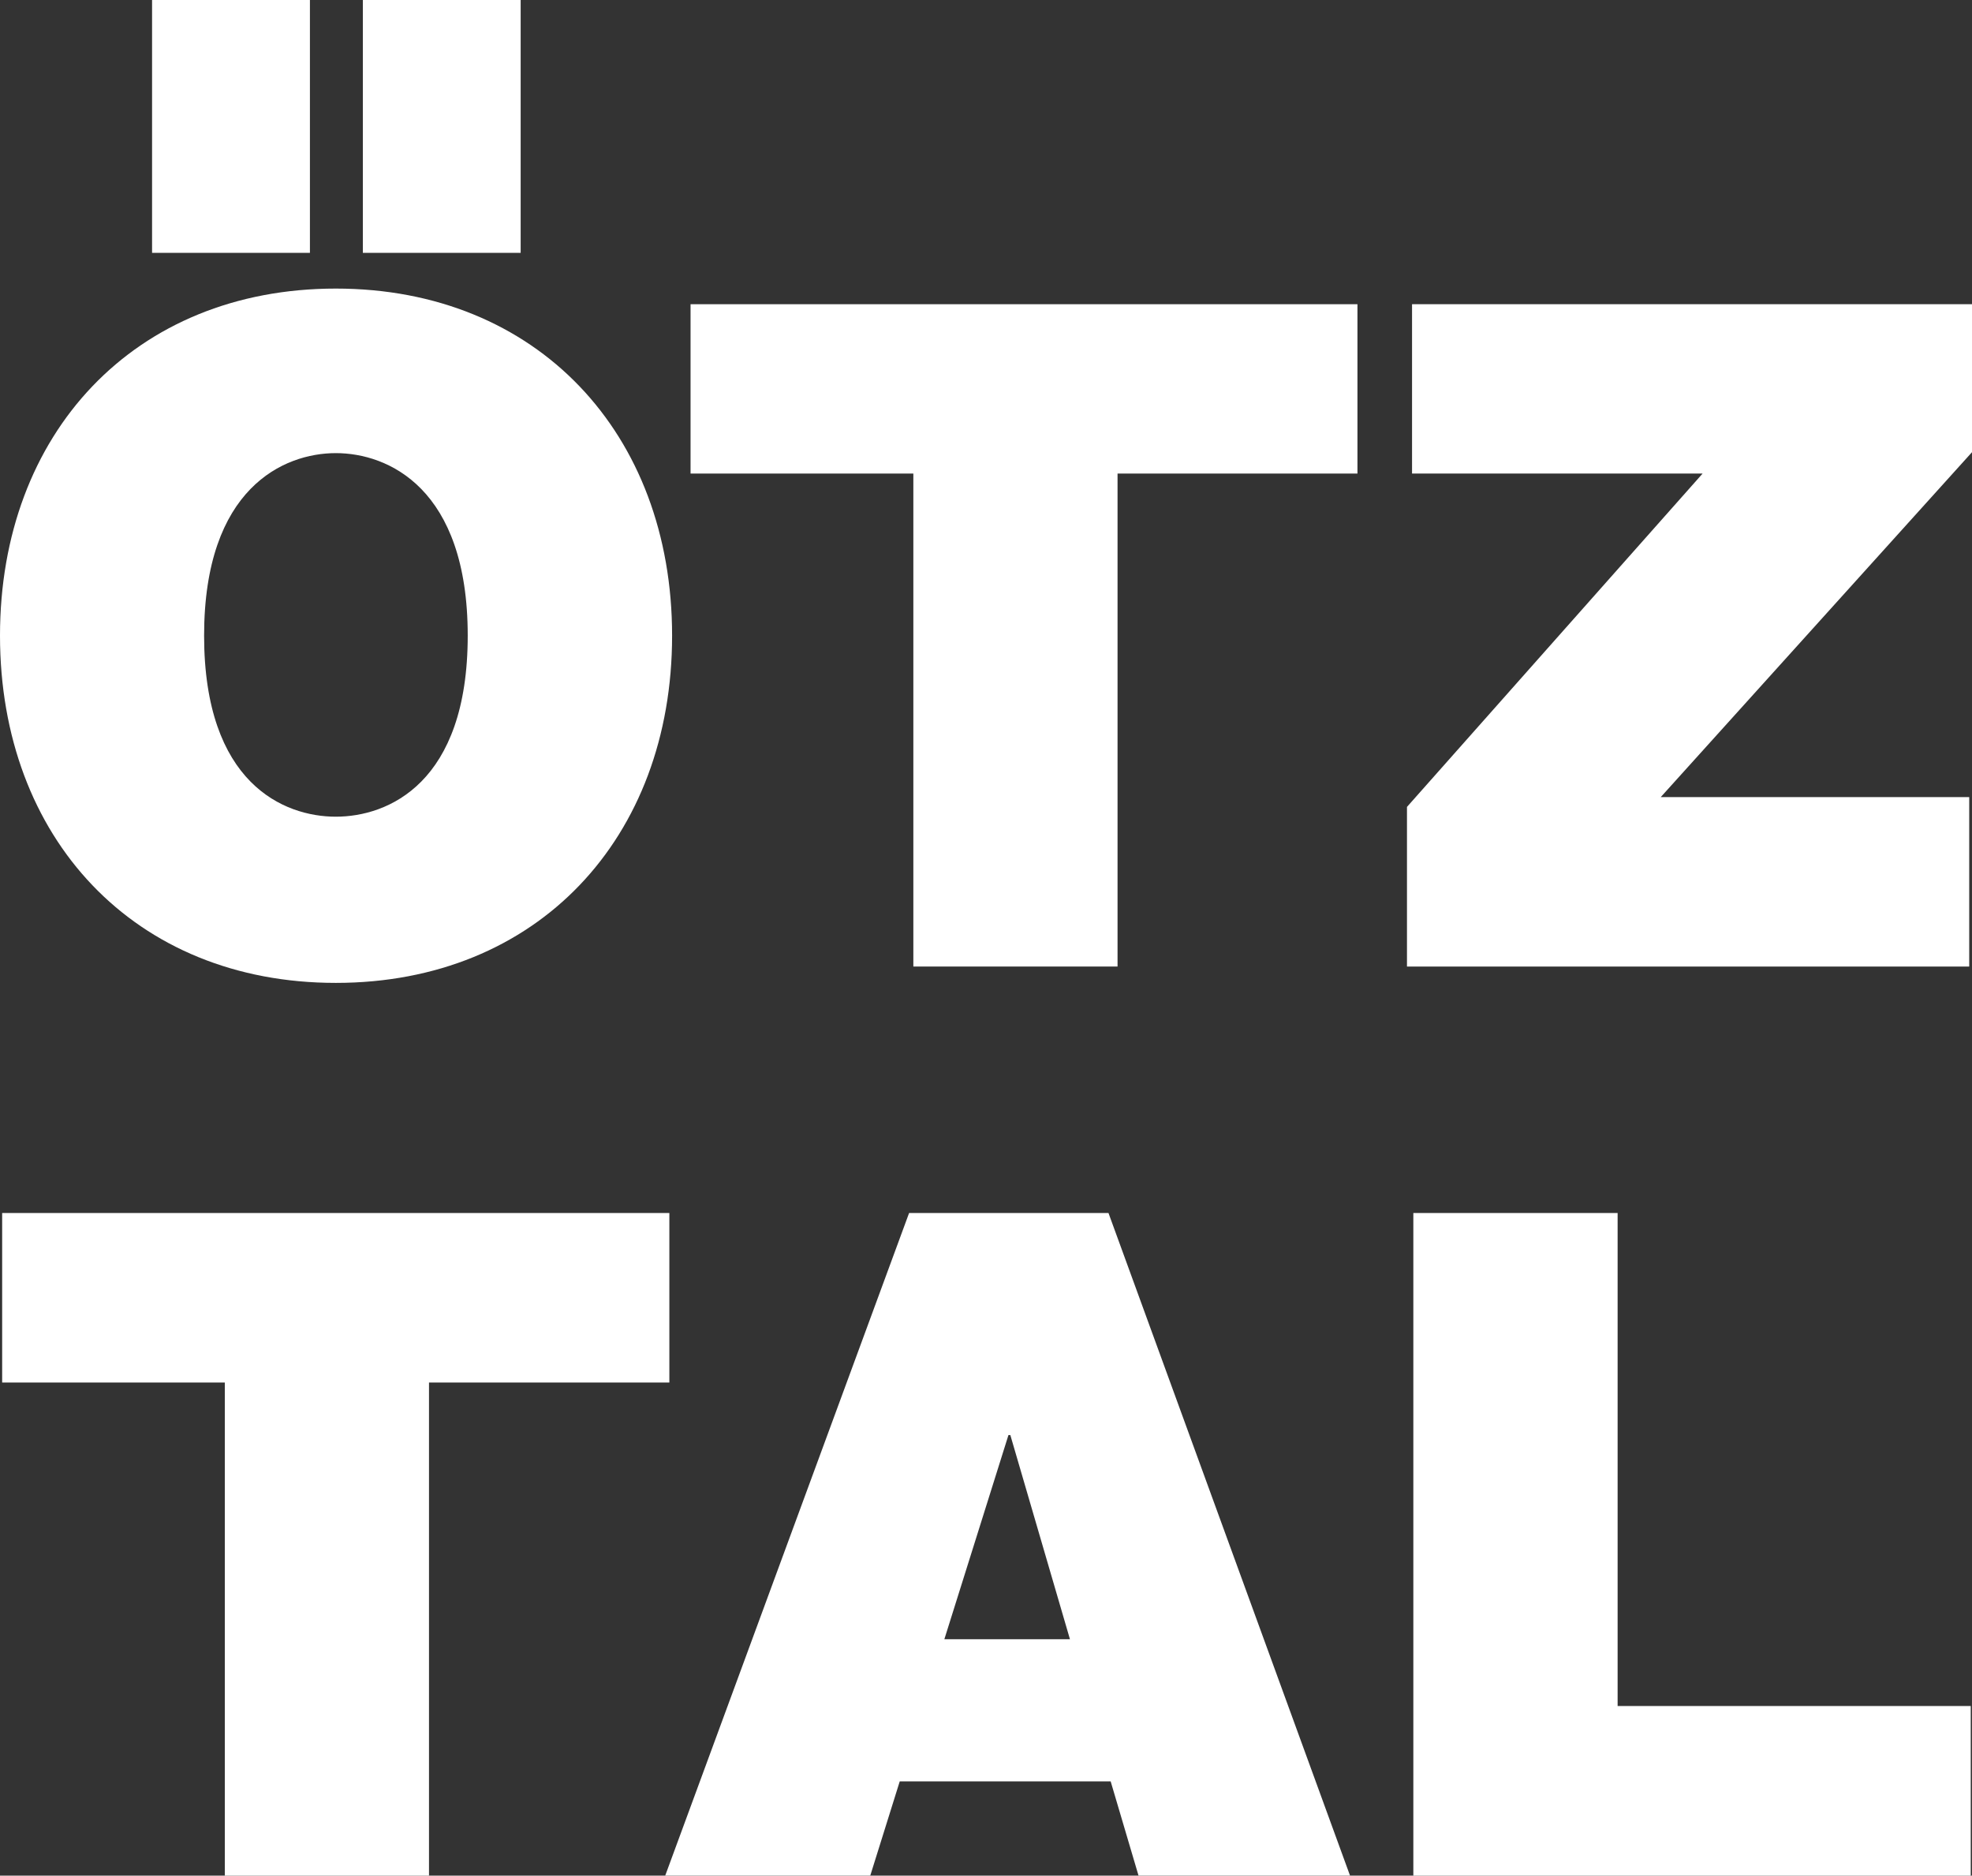 <?xml version="1.0" encoding="UTF-8"?><svg id="Ebene_1" xmlns="http://www.w3.org/2000/svg" width="44" height="41.844" viewBox="0 0 44 41.844"><rect x="0" y="0" width="44" height="41.844" fill="#333333" stroke="none"/><defs><style>.cls-1{fill:#fff;}</style></defs><rect class="cls-1" x="3.393" width="3.522" height="5.641"/><path class="cls-1" d="m7.493,6.438C2.997,6.438,0,9.672,0,14.181c0,4.516,2.997,7.747,7.493,7.747,4.499,0,7.503-3.23,7.503-7.747,0-4.508-3.005-7.743-7.503-7.743m0,11.782c-1.159,0-2.939-.743-2.939-4.04,0-3.293,1.78-4.071,2.939-4.071,1.162,0,2.943.778,2.943,4.071,0,3.296-1.781,4.04-2.943,4.04"/><rect class="cls-1" x="8.096" width="3.521" height="5.641"/><polygon class="cls-1" points="31.506 6.787 31.506 10.565 37.989 10.565 31.393 18.002 31.393 21.563 43.938 21.563 43.938 17.783 37.055 17.783 44 10.088 44 6.787 31.506 6.787"/><polygon class="cls-1" points=".048 27.062 .048 30.843 5.016 30.843 5.016 41.844 9.572 41.844 9.572 30.843 14.935 30.843 14.935 27.062 .048 27.062"/><polygon class="cls-1" points="20.379 21.563 24.935 21.563 24.935 10.565 30.288 10.565 30.288 6.787 15.408 6.787 15.408 10.565 20.379 10.565 20.379 21.563"/><path class="cls-1" d="m22.502,32.016h.041l1.33,4.554h-2.802l1.43-4.554Zm-2.218-4.954l-5.441,14.781h4.575l.657-2.1h4.707l.621,2.1h4.719l-5.389-14.781h-4.45Z"/><polygon class="cls-1" points="31.535 27.062 31.535 41.844 43.972 41.844 43.972 38.061 36.093 38.061 36.093 27.062 31.535 27.062"/></svg>